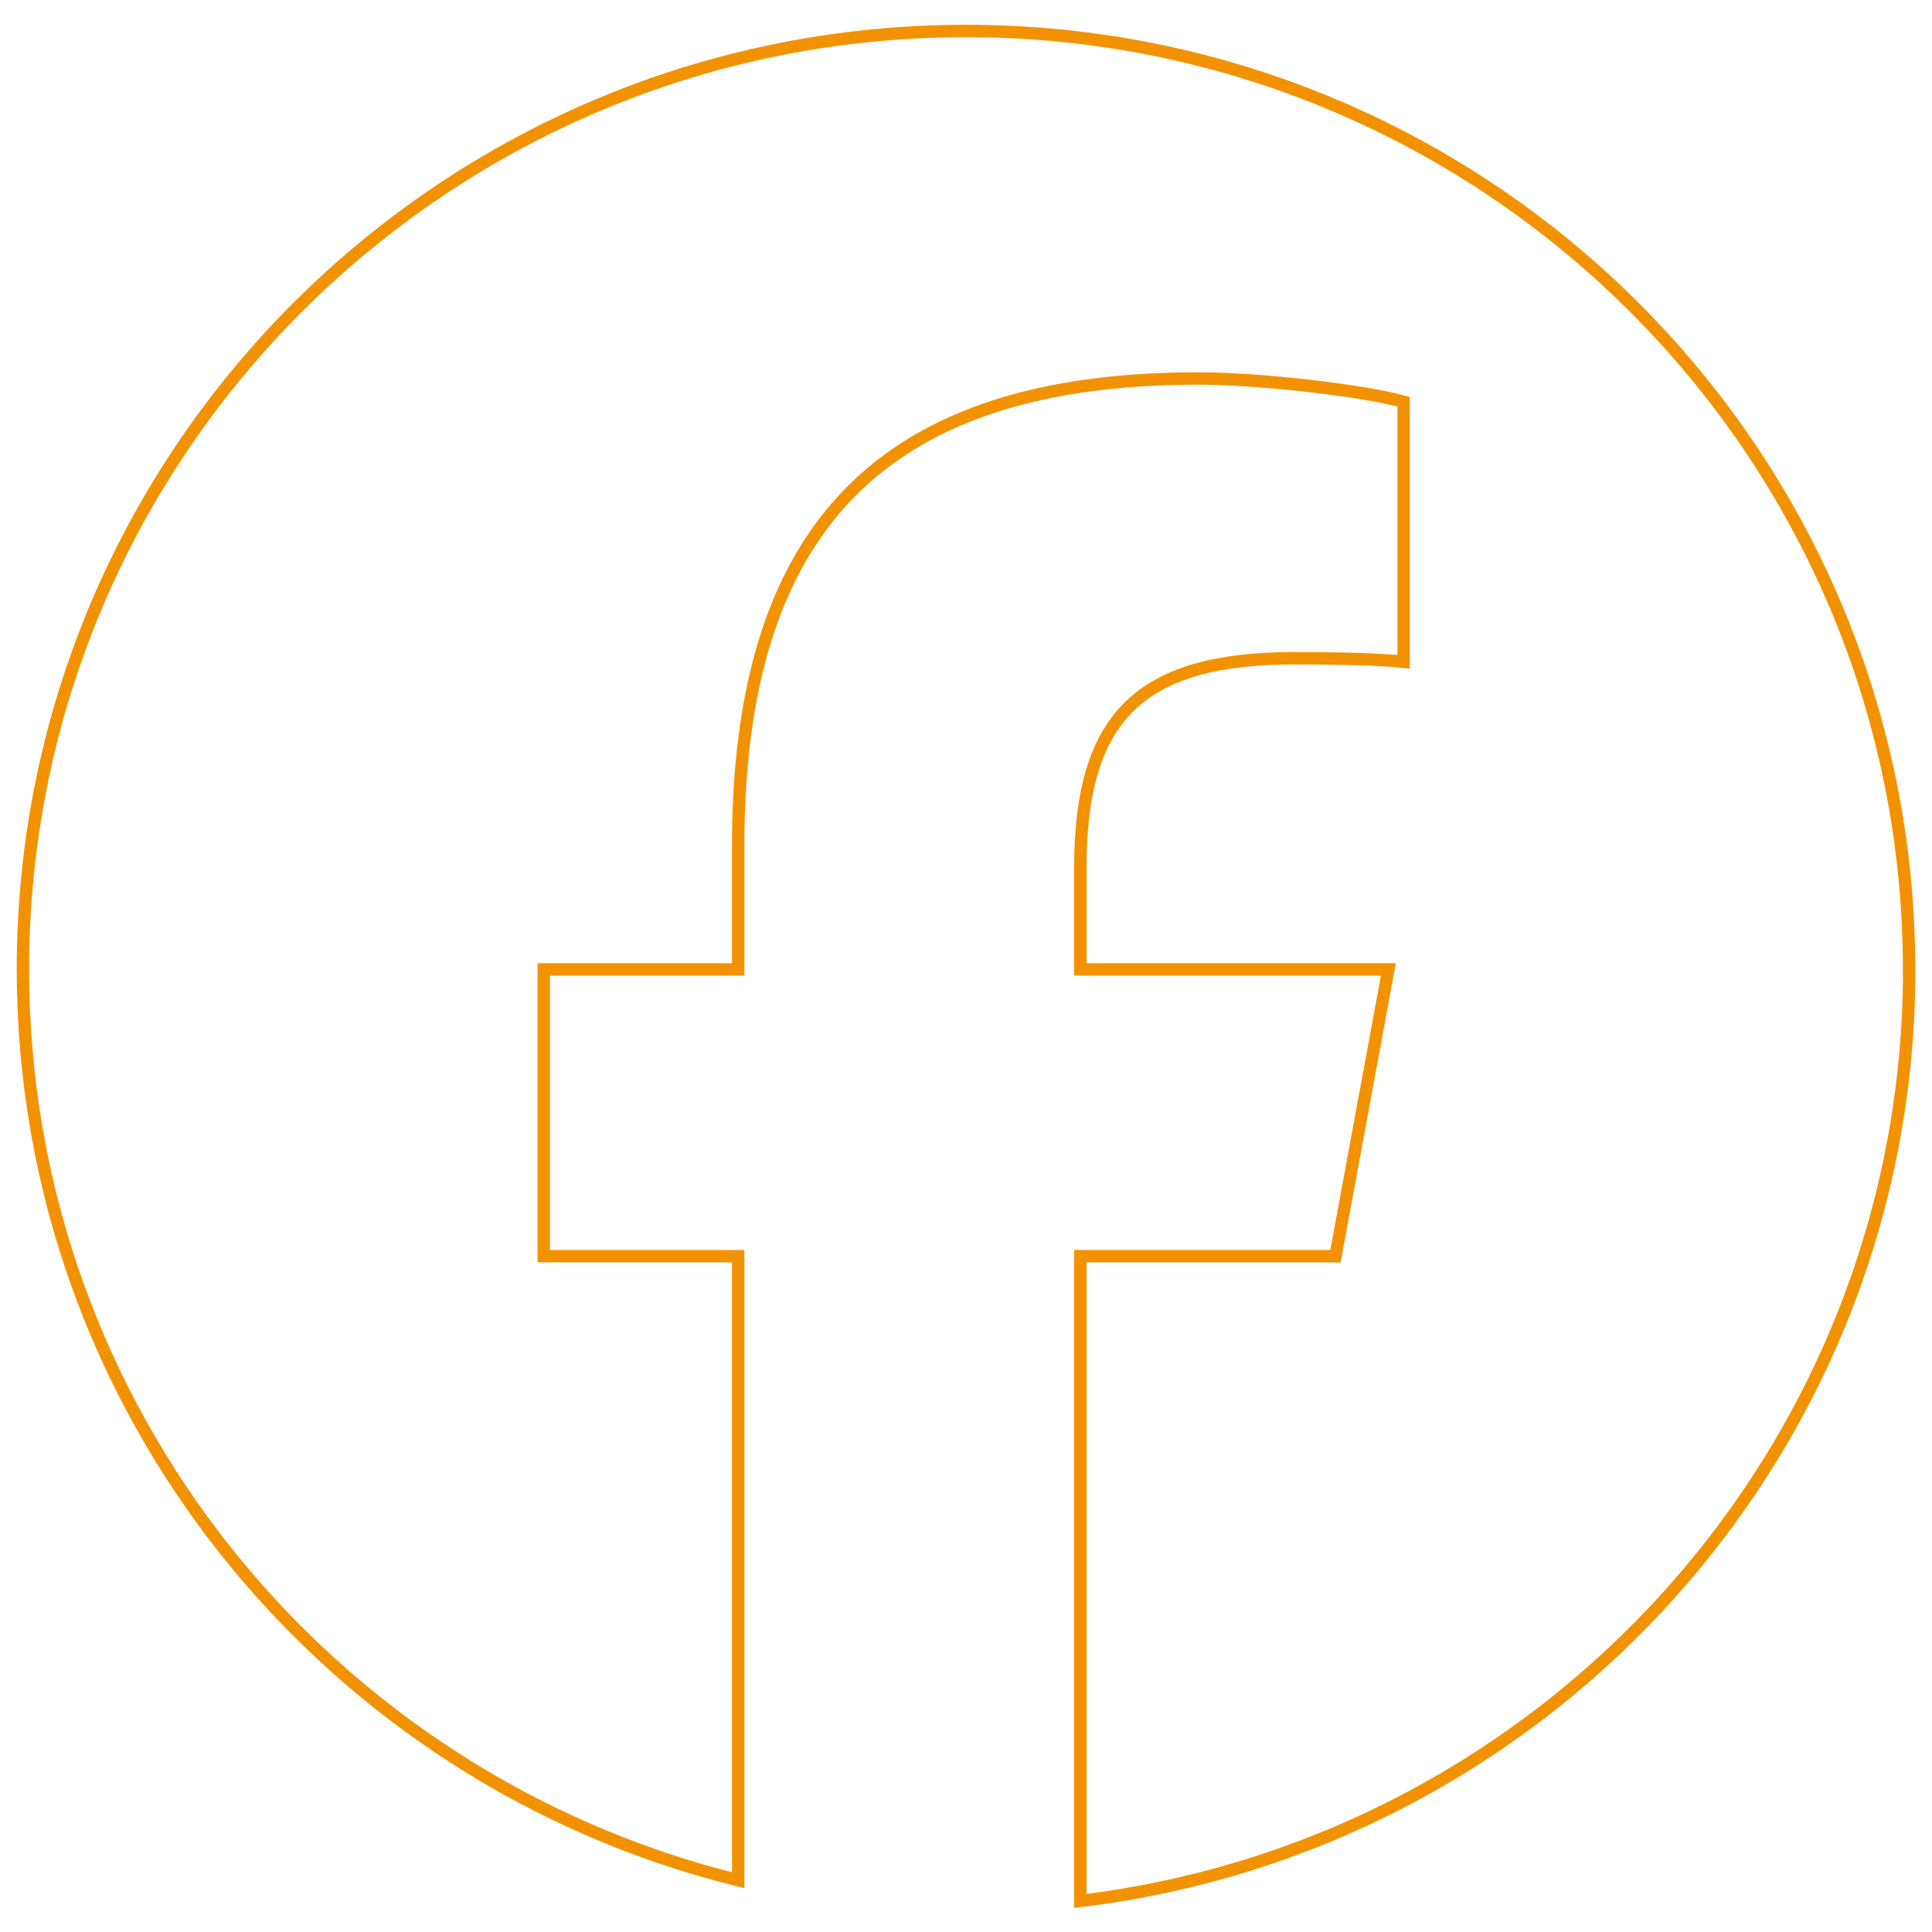 <?xml version="1.0" encoding="UTF-8"?>
<svg xmlns="http://www.w3.org/2000/svg" version="1.1" viewBox="0 0 155.91 155.9">
  <defs>
    <style>
      .cls-1 {
        fill: none;
        stroke: #f39200;
        stroke-miterlimit: 10;
      }
    </style>
  </defs>
  <!-- Generator: Adobe Illustrator 28.6.0, SVG Export Plug-In . SVG Version: 1.2.0 Build 709)  -->
  <g>
    <g id="Layer_1">
      <path class="cls-1" d="M154.06,78.23C154.06,36.41,119.99,2.5,77.95,2.5S1.85,36.41,1.85,78.23c0,35.51,24.57,65.32,57.72,73.5v-50.36h-15.69v-23.14h15.69v-9.97c0-21.75,8.35-33.65,26.23-36.84,3.31-.59,6.95-.88,10.92-.88,4.82,0,13.14.94,16.55,1.88v20.98c-1.12-.12-2.76-.2-4.78-.24-1.21-.03-2.56-.04-4.01-.04-12.48,0-17.3,4.7-17.3,16.93v8.18h24.86l-4.27,23.14h-20.59v52.03c37.68-4.53,66.89-36.46,66.89-75.17Z"/>
    </g>
  </g>
</svg>